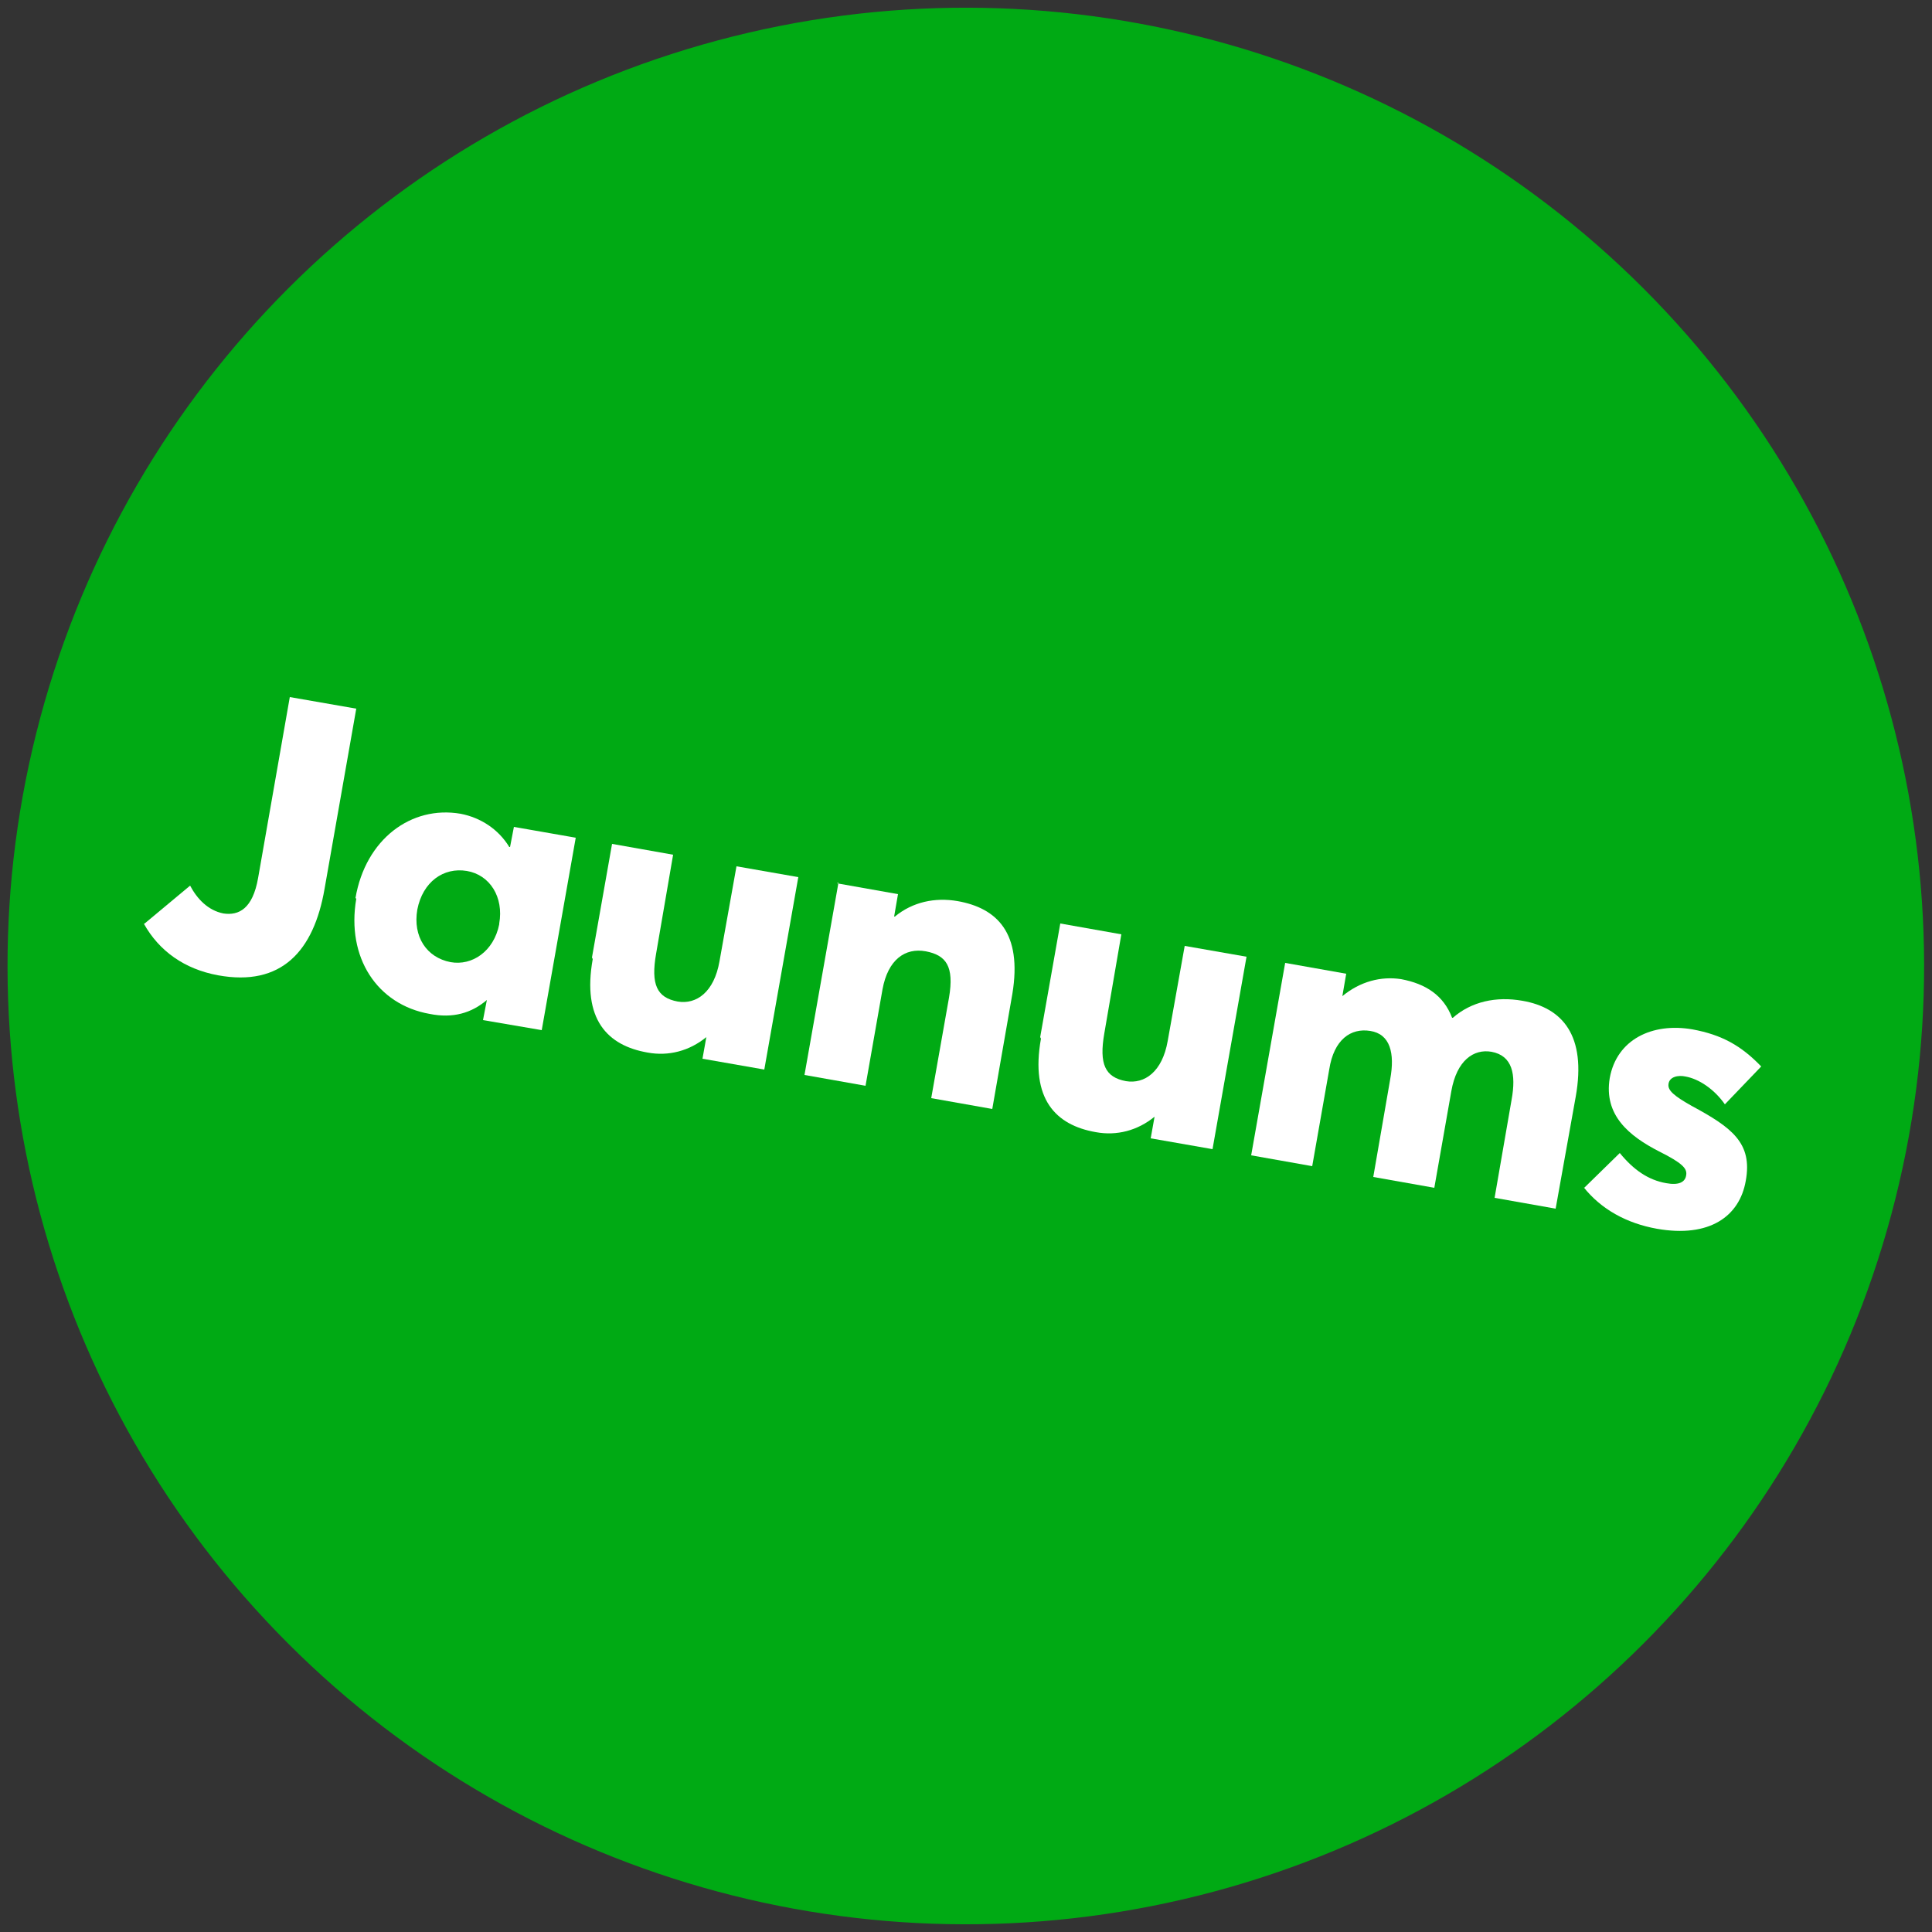 <?xml version="1.0" encoding="UTF-8"?>
<svg id="Isolation_Mode" xmlns="http://www.w3.org/2000/svg" width="250" height="250" version="1.1" viewBox="0 0 250 250">
  <rect x="0" y="0" width="250" height="250" fill="#333333" stroke="none"/>
  <!-- Generator: Adobe Illustrator 29.0.1, SVG Export Plug-In . SVG Version: 2.1.0 Build 192)  -->
  <defs>
    <style>
      .st0 {
        fill: #fff;
      }

      .st1 {
        fill: #00aa14;
      }
    </style>
  </defs>
  <circle class="st1" cx="125" cy="125" r="124" transform="translate(-51.8 125) rotate(-45)"/>
  <g>
    <path class="st0" d="M18.6,119.6l6-5c.9,1.7,2.3,3.2,4.3,3.6,2,.3,3.8-.6,4.5-4.6l4.1-23.4,8.6,1.5-4.1,23.3c-1.4,8.1-5.6,12.7-13.8,11.2-4.3-.8-7.6-3.1-9.6-6.7Z"/>
    <path class="st0" d="M46,116.2c1.3-7.6,7.2-12,13.6-10.9,2.6.5,4.9,2,6.3,4.3h.1s.5-2.6.5-2.6l8,1.4-4.4,24.9-7.6-1.3.5-2.6h0c-2,1.7-4.4,2.4-7.4,1.8-6.8-1.2-10.8-7.3-9.5-14.9ZM64.6,119.5c.6-3.4-1.2-6.3-4.2-6.8-3-.5-5.7,1.4-6.4,5-.6,3.5,1.2,6.2,4.3,6.8,2.8.5,5.6-1.4,6.3-4.9Z"/>
    <path class="st0" d="M76.6,123.9l2.6-14.7,7.9,1.4-2.2,12.8c-.7,4,.1,5.7,2.8,6.2,2.4.4,4.7-1.2,5.4-5.2l2.2-12.3,8,1.4-4.4,24.9-8-1.4.5-2.8h0c-2.2,1.8-4.9,2.5-7.6,2-5.2-.9-8.5-4.3-7.1-12.1Z"/>
    <path class="st0" d="M108.3,114.3l7.9,1.4-.5,2.9h.1c2.3-1.9,5.2-2.5,8.1-2,5.1.9,8.4,4.1,7.1,12l-2.6,14.9-7.9-1.4,2.3-13c.7-4.1-.4-5.5-3-6-2.7-.5-4.9,1.1-5.6,4.9l-2.2,12.5-7.9-1.4,4.4-24.9Z"/>
    <path class="st0" d="M134.6,134.2l2.6-14.7,7.9,1.4-2.2,12.8c-.7,4,.1,5.7,2.8,6.2,2.4.4,4.7-1.2,5.4-5.2l2.2-12.3,8,1.4-4.4,24.9-8-1.4.5-2.8h0c-2.2,1.8-4.9,2.5-7.6,2-5.2-.9-8.5-4.3-7.1-12.1Z"/>
    <path class="st0" d="M166.3,124.6l7.9,1.4-.5,2.9h0c2.3-1.9,5-2.6,7.6-2.2,3.2.6,5.5,2.1,6.6,5h.1c2.4-2.1,5.6-2.8,9-2.2,5.2.9,8.3,4.5,6.9,12.4l-2.6,14.5-7.9-1.4,2.2-12.7c.6-3.3.1-5.7-2.6-6.2-2.3-.4-4.5,1.1-5.2,5.1l-2.2,12.5-7.9-1.4,2.2-12.7c.6-3.3,0-5.8-2.6-6.2-2.5-.4-4.7,1.1-5.3,5l-2.2,12.5-7.9-1.4,4.4-24.9Z"/>
    <path class="st0" d="M205,153.7l4.6-4.5c1.8,2.2,3.7,3.5,6,3.9,1.6.3,2.5-.1,2.6-1.1.1-.8-.5-1.5-3.5-3-3.9-2-7.2-4.7-6.4-9.5.9-5,5.5-7.2,10.7-6.3,3.8.7,6.3,2.1,8.9,4.8l-4.7,4.9c-1.4-2-3.4-3.3-5.1-3.6-.9-.2-2.1,0-2.2,1-.1.8.7,1.5,3,2.8,5.2,2.8,7.9,4.8,7,9.7-.8,4.6-4.7,7.4-11.5,6.2-3.9-.7-7.2-2.5-9.5-5.4Z"/>
  </g>
</svg>